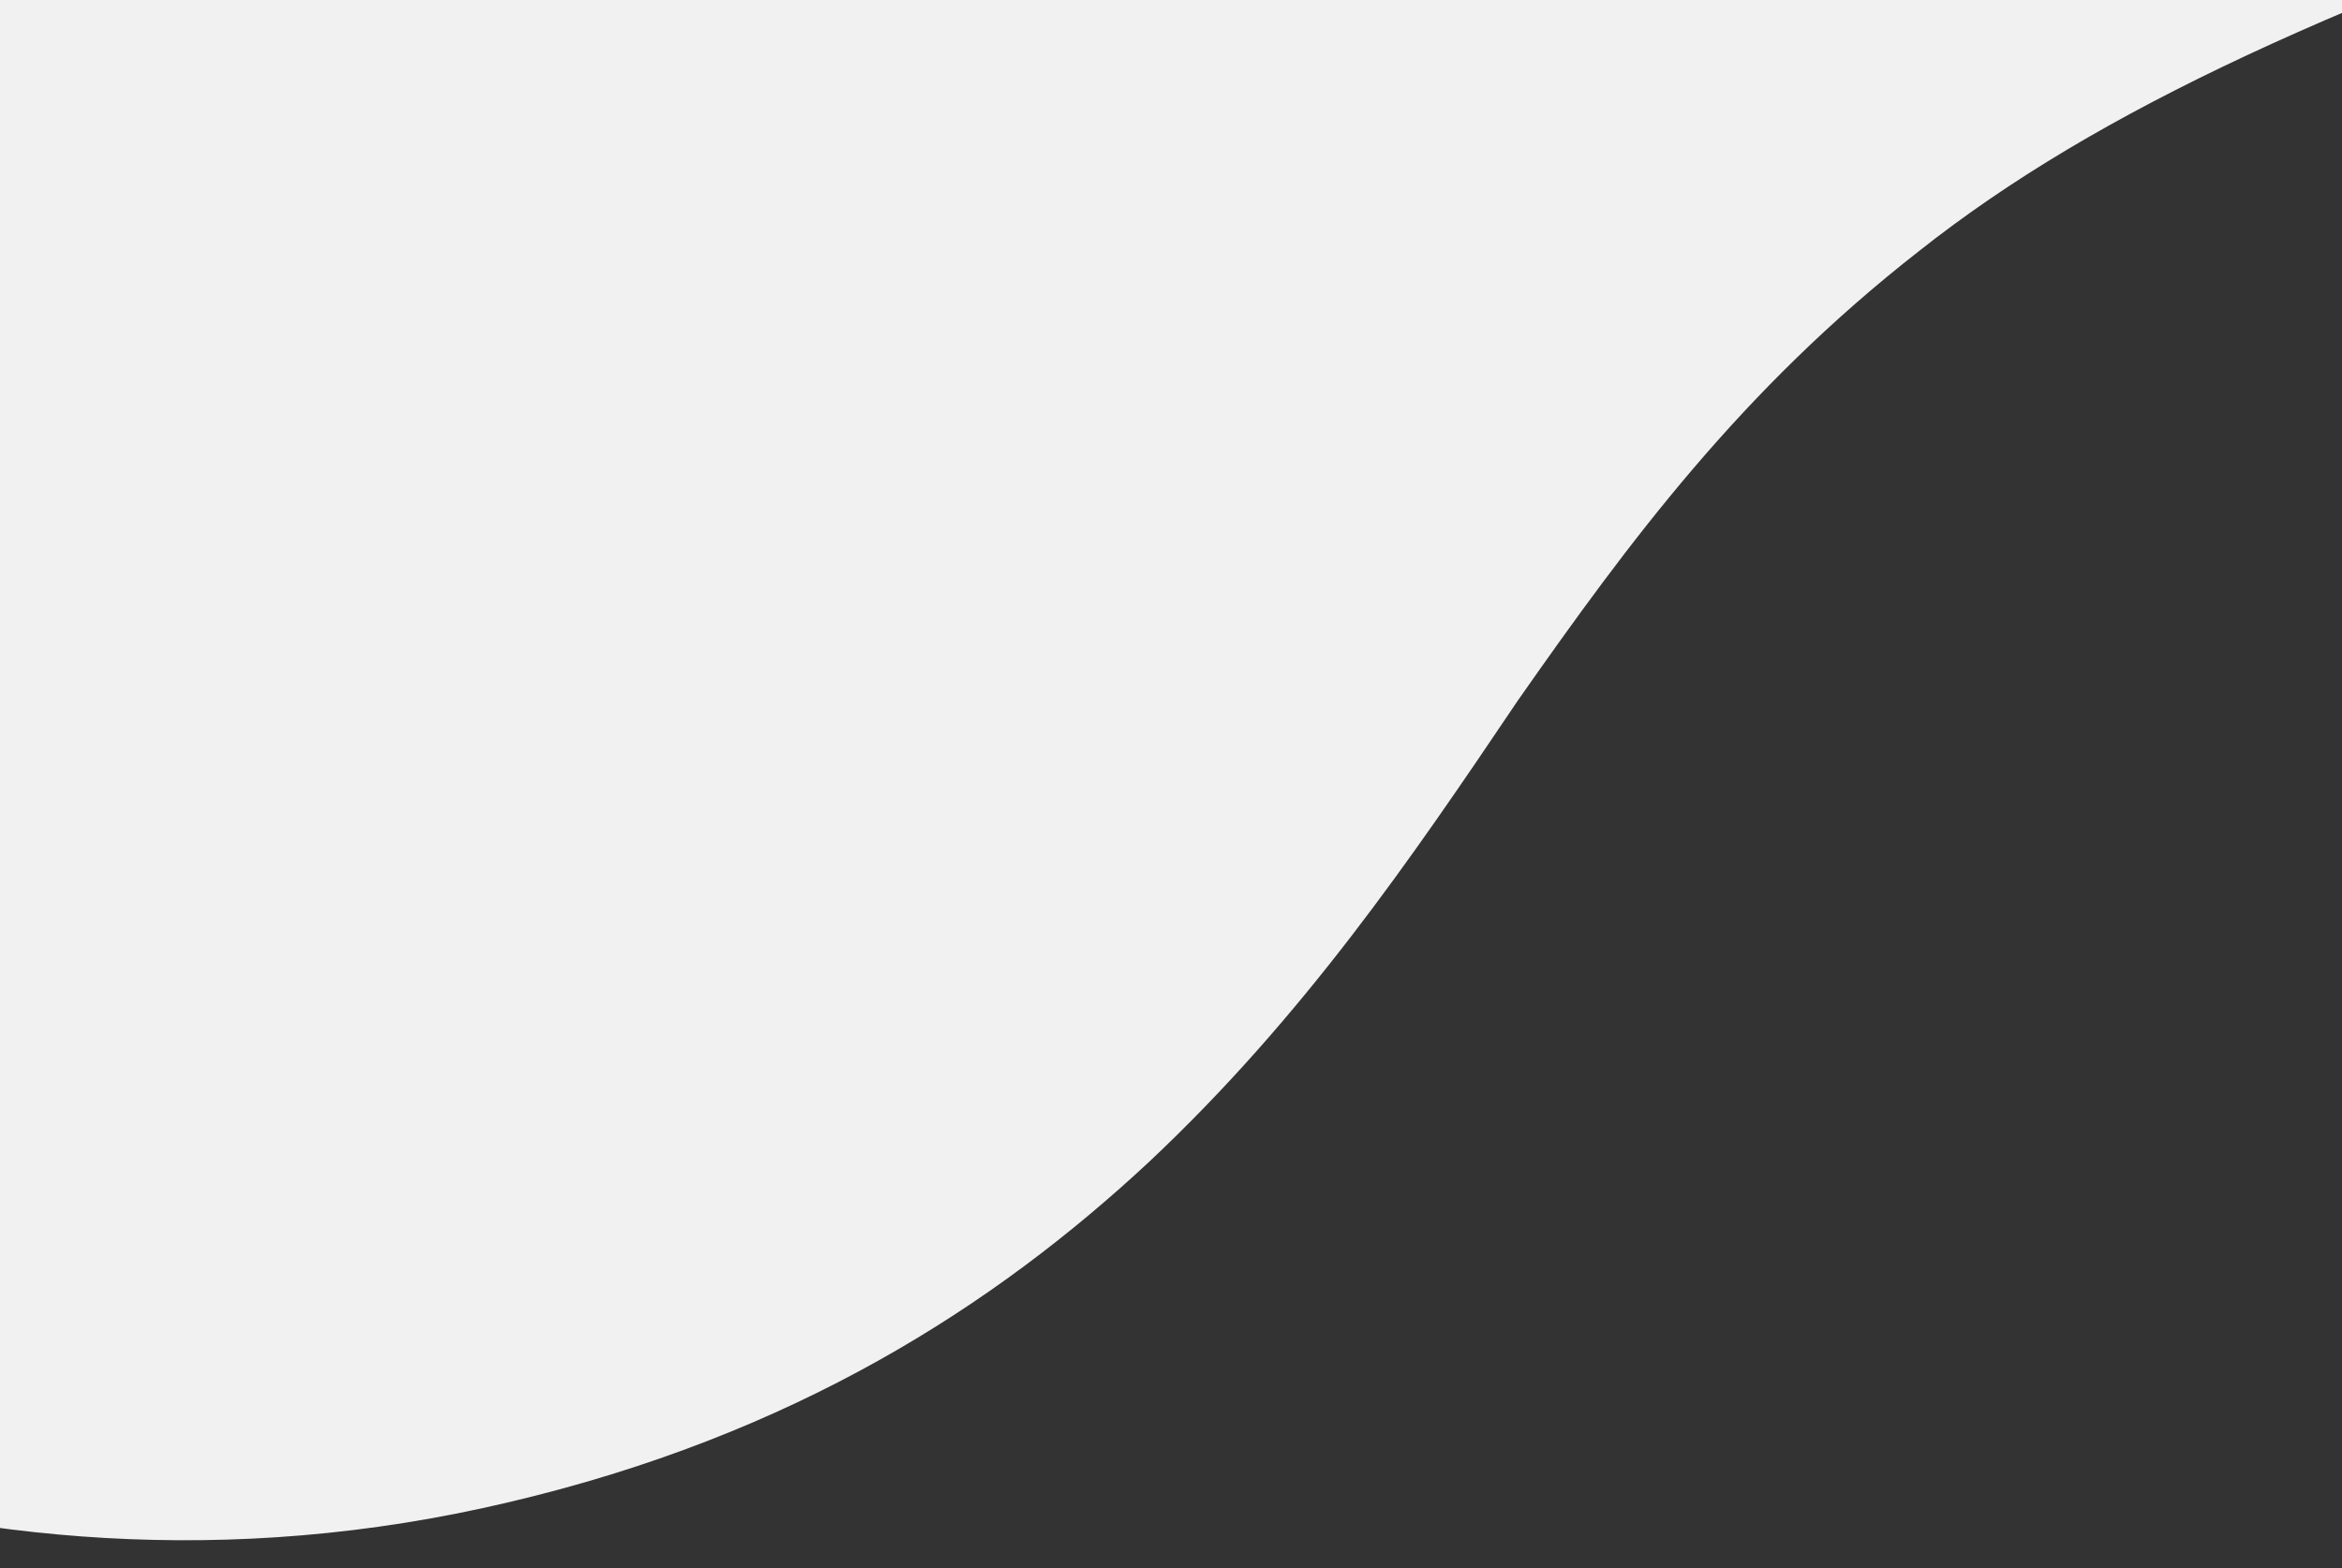 <?xml version="1.0" encoding="UTF-8" standalone="no"?><svg xmlns="http://www.w3.org/2000/svg" xmlns:xlink="http://www.w3.org/1999/xlink" fill="#f1f1f1" height="578.6" preserveAspectRatio="xMidYMid meet" version="1" viewBox="0.0 0.0 864.0 578.6" width="864" zoomAndPan="magnify"><rect x="0.0" y="0.0" width="864.0" height="578.6" fill="#333333" stroke="none"/><g><defs><g id="change1_1"><path d="M0 0H864V864H0z" id="a"/></g></defs><clipPath id="b"><use overflow="visible" xlink:actuate="onLoad" xlink:href="#a" xlink:show="embed" xlink:type="simple"/></clipPath><linearGradient gradientUnits="userSpaceOnUse" id="c" x1="432.72" x2="431.168" xlink:actuate="onLoad" xlink:show="other" xlink:type="simple" y1="609.889" y2="226.424"><stop offset="0" stop-color="#ffc329" stop-opacity="0"/><stop offset="0.478" stop-color="#ffc527" stop-opacity="0.553"/><stop offset="0.683" stop-color="#ffcb20" stop-opacity="0.79"/><stop offset="0.835" stop-color="#ffd513" stop-opacity="0.967"/><stop offset="0.864" stop-color="#ffd810"/></linearGradient><g clip-path="url(#b)" id="change1_2"><path d="M-469,411.2c291.9-495.1,509.6-925.8,671.1-1282c228.1,374.6,599.6,590,993.3,601.6c-29.7,37.1-61.3,99.8-97.8,187.6 c-48.4,18.1-78.3,28.3-86.8,31.4C863.7-0.2,774.1,40.3,708,92.6C642.3,143.9,600.9,200,560,258.4 c-39.4,58.5-79.2,116.8-136.1,170.3C367.1,481.6,293,529.6,187.1,554.4C84.5,578.6-11.5,569-94.8,542.5 c-83.7-25.9-154.7-68.7-217.6-96.2C-369.1,421-418.3,406.7-469,411.2z"/></g></g><linearGradient gradientUnits="userSpaceOnUse" id="d" x1="-338.327" x2="-230.109" xlink:actuate="onLoad" xlink:show="other" xlink:type="simple" y1="317.091" y2="317.091"><stop offset="0" stop-color="#ffe924"/><stop offset="0.104" stop-color="#ffcf1e" stop-opacity="0.969"/><stop offset="0.311" stop-color="#ffa213" stop-opacity="0.907"/><stop offset="0.51" stop-color="#ff7f0b" stop-opacity="0.847"/><stop offset="0.696" stop-color="#ff6605" stop-opacity="0.791"/><stop offset="0.865" stop-color="#ff5601" stop-opacity="0.741"/><stop offset="1" stop-color="#ff5100" stop-opacity="0.7"/></linearGradient></svg>
